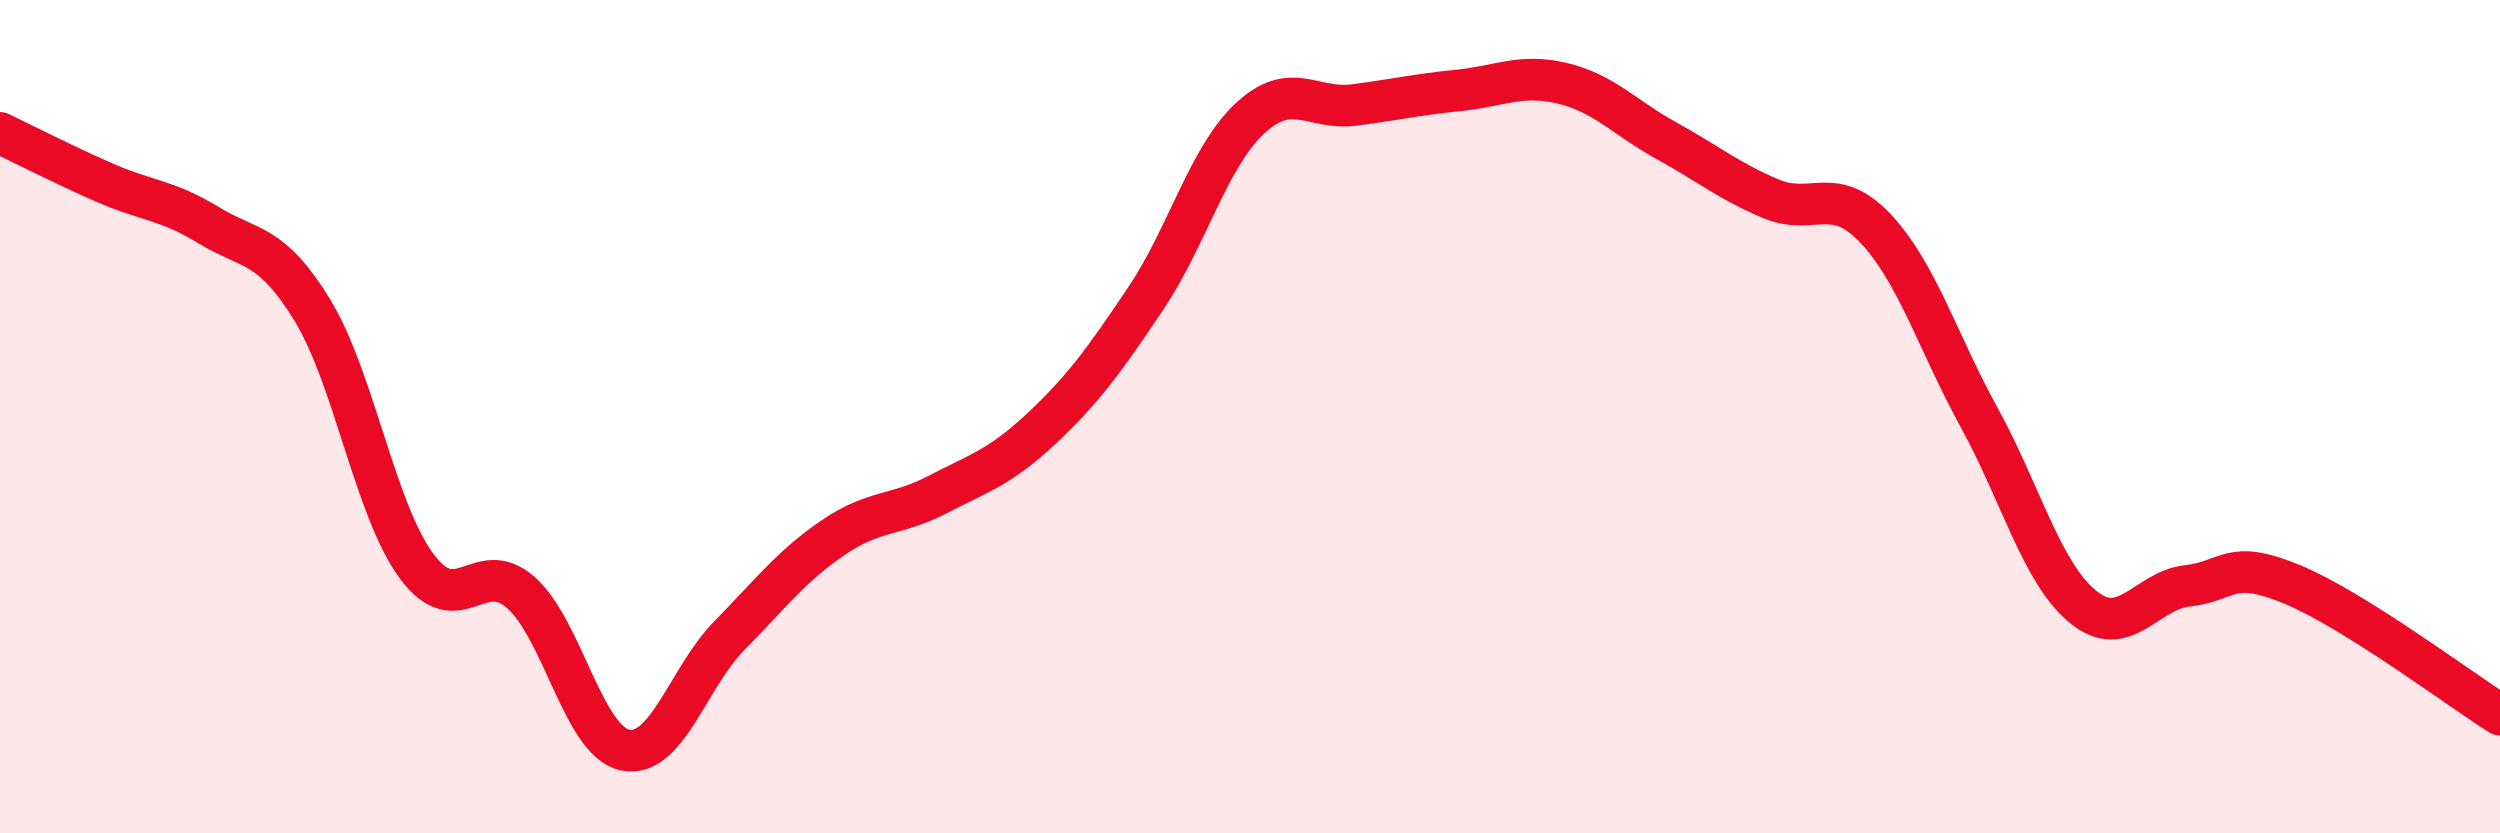 
    <svg width="60" height="20" viewBox="0 0 60 20" xmlns="http://www.w3.org/2000/svg">
      <path
        d="M 0,3.19 C 0.5,3.43 1.5,3.94 2.5,4.38 C 3.5,4.82 4,4.79 5,5.4 C 6,6.01 6.5,5.81 7.5,7.45 C 8.5,9.09 9,12.24 10,13.59 C 11,14.94 11.5,13.34 12.5,14.22 C 13.5,15.1 14,17.79 15,18 C 16,18.21 16.5,16.28 17.5,15.26 C 18.5,14.24 19,13.58 20,12.9 C 21,12.22 21.5,12.39 22.5,11.87 C 23.5,11.35 24,11.22 25,10.28 C 26,9.34 26.5,8.65 27.5,7.16 C 28.5,5.67 29,3.77 30,2.84 C 31,1.91 31.5,2.65 32.5,2.52 C 33.5,2.39 34,2.27 35,2.17 C 36,2.07 36.5,1.76 37.5,2 C 38.5,2.24 39,2.83 40,3.38 C 41,3.93 41.5,4.35 42.5,4.77 C 43.5,5.19 44,4.42 45,5.47 C 46,6.52 46.5,8.2 47.5,10.02 C 48.5,11.84 49,13.76 50,14.57 C 51,15.38 51.5,14.17 52.5,14.06 C 53.5,13.95 53.5,13.4 55,14.02 C 56.5,14.64 59,16.52 60,17.15L60 20L0 20Z"
        fill="#EB0A25"
        opacity="0.1"
        stroke-linecap="round"
        stroke-linejoin="round"
      />
      <path
        d="M 0,3.19 C 0.5,3.43 1.5,3.94 2.5,4.38 C 3.5,4.82 4,4.79 5,5.4 C 6,6.01 6.5,5.81 7.5,7.45 C 8.5,9.09 9,12.24 10,13.59 C 11,14.94 11.5,13.34 12.5,14.22 C 13.5,15.1 14,17.79 15,18 C 16,18.21 16.5,16.28 17.5,15.26 C 18.5,14.24 19,13.58 20,12.9 C 21,12.22 21.5,12.39 22.5,11.87 C 23.5,11.35 24,11.22 25,10.28 C 26,9.34 26.5,8.65 27.5,7.16 C 28.5,5.67 29,3.77 30,2.84 C 31,1.91 31.5,2.65 32.5,2.52 C 33.5,2.39 34,2.27 35,2.17 C 36,2.07 36.5,1.76 37.5,2 C 38.5,2.24 39,2.83 40,3.38 C 41,3.93 41.5,4.35 42.5,4.77 C 43.5,5.19 44,4.42 45,5.47 C 46,6.52 46.5,8.2 47.5,10.02 C 48.5,11.84 49,13.76 50,14.57 C 51,15.38 51.5,14.17 52.5,14.06 C 53.5,13.95 53.5,13.4 55,14.02 C 56.5,14.64 59,16.52 60,17.15"
        stroke="#EB0A25"
        stroke-width="1"
        fill="none"
        stroke-linecap="round"
        stroke-linejoin="round"
      />
    </svg>
  